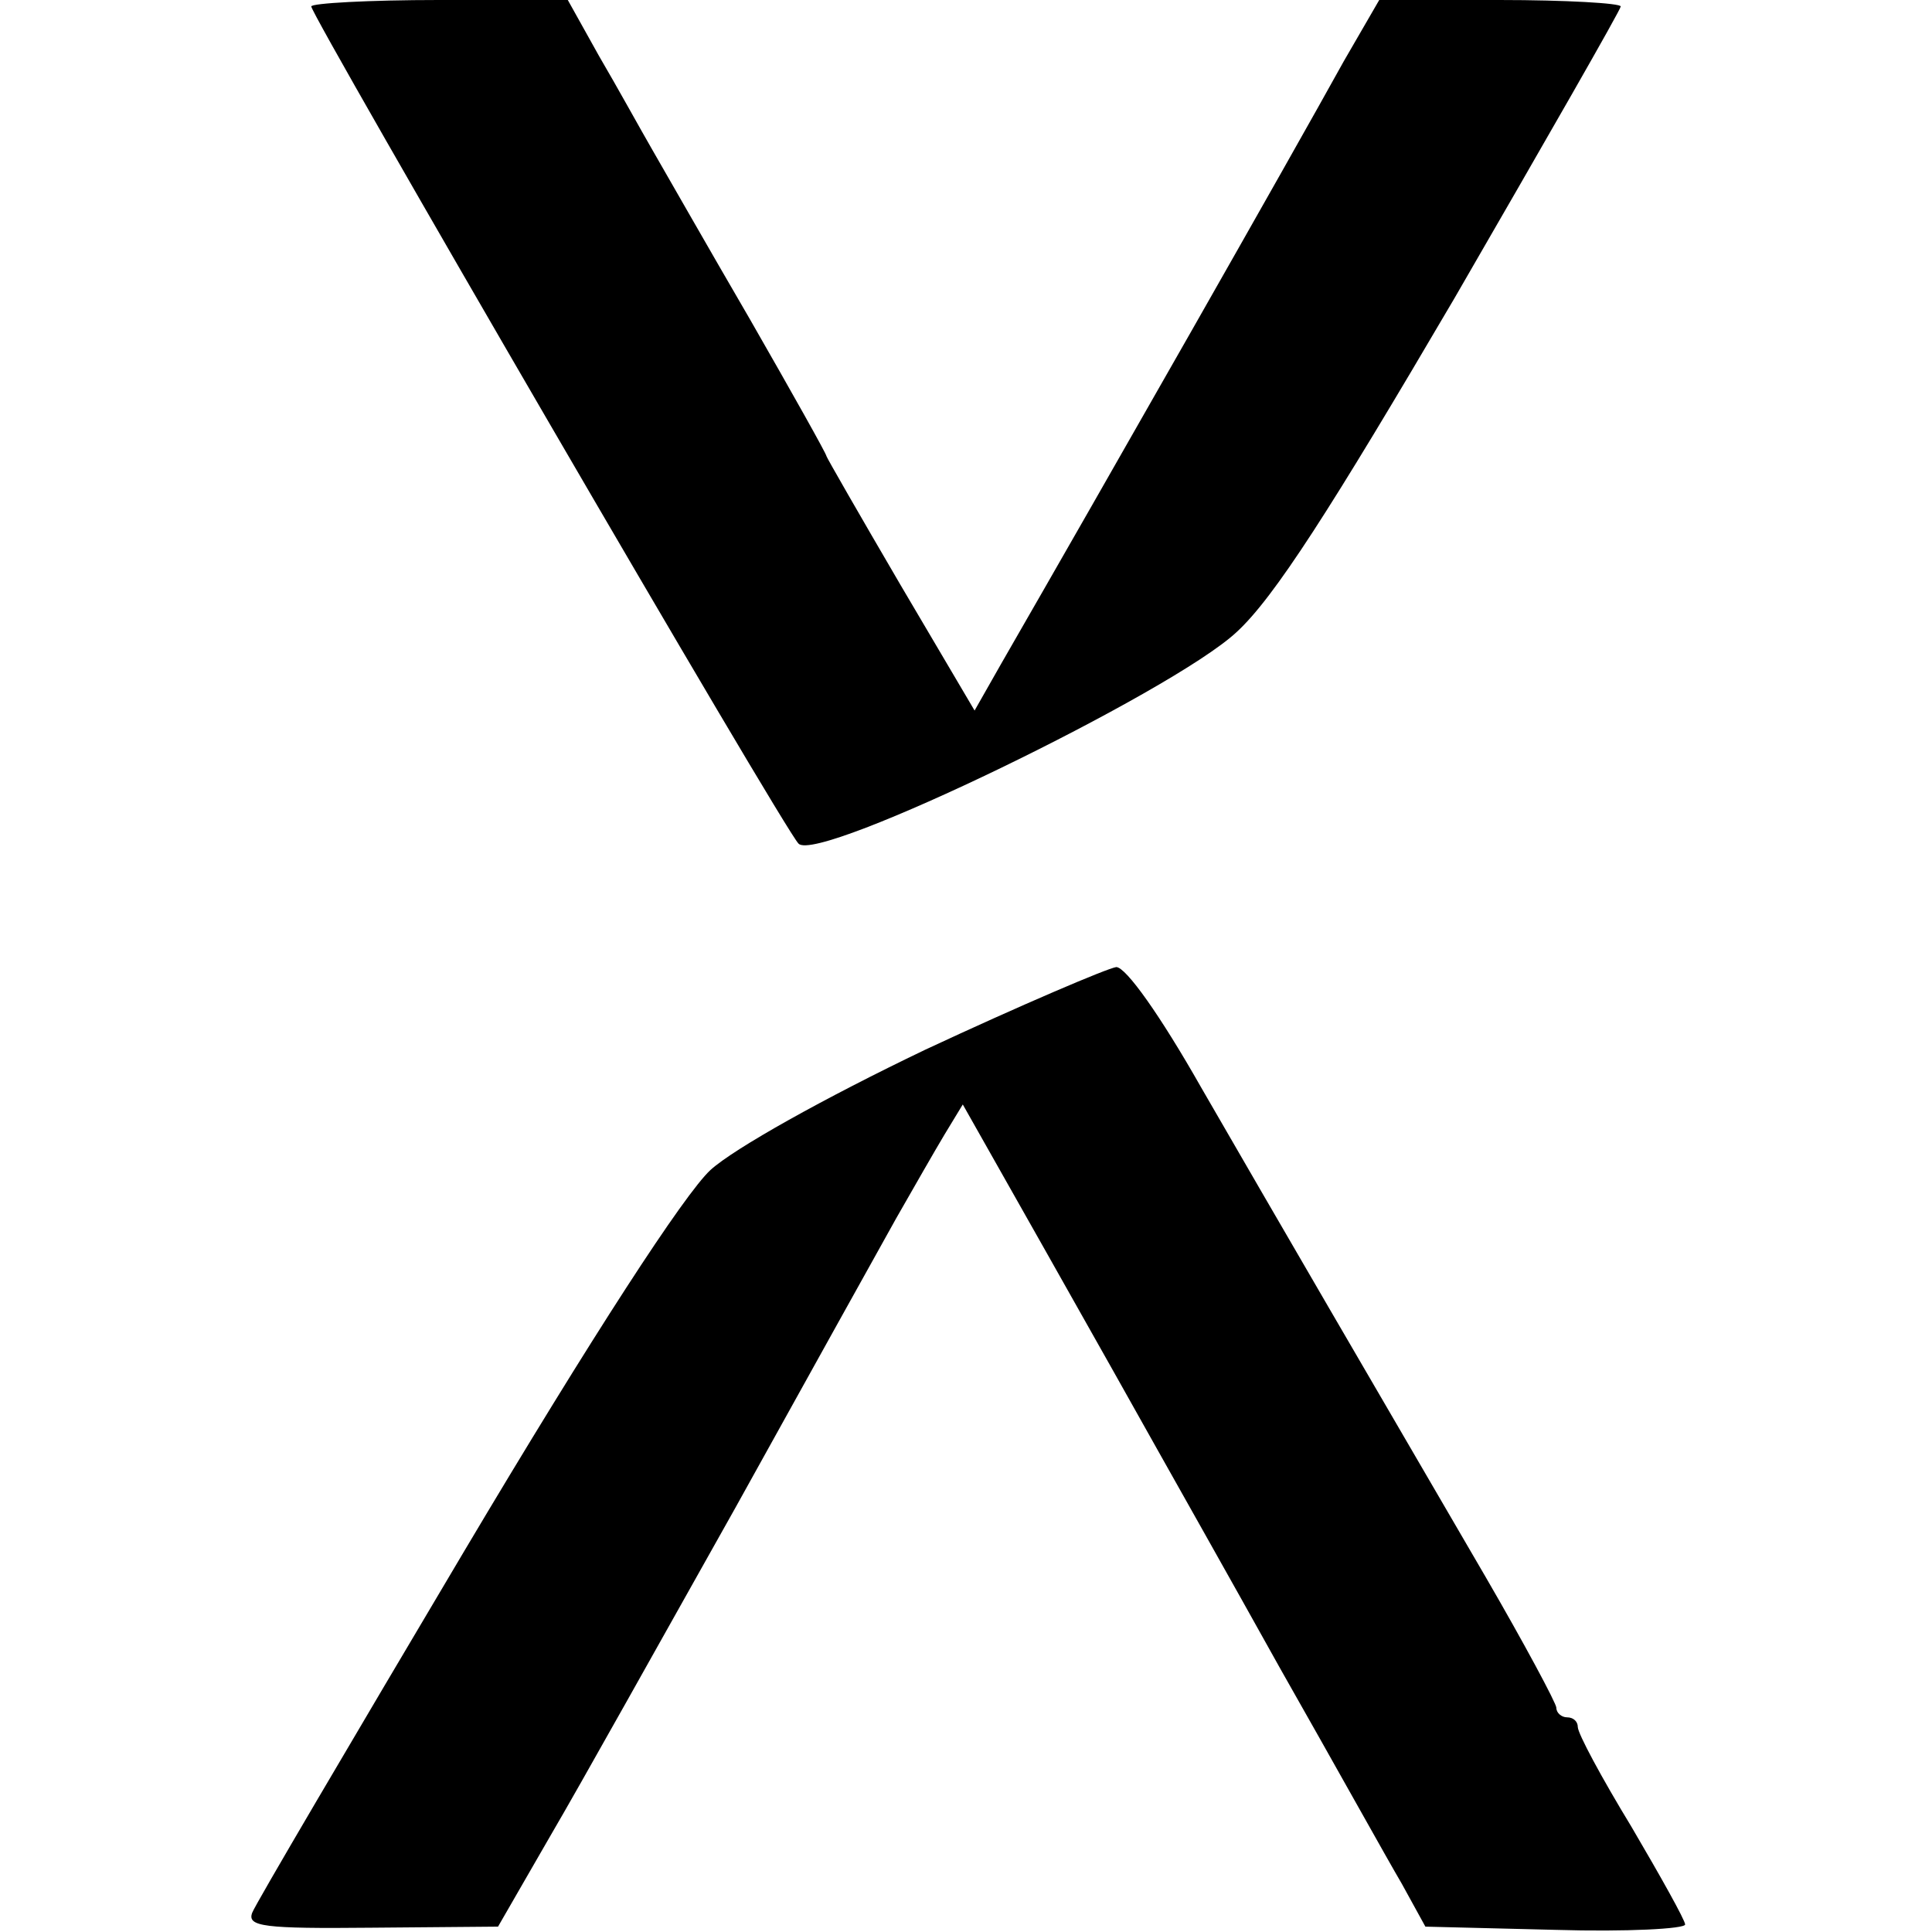 <?xml version="1.0" standalone="no"?>
<!DOCTYPE svg PUBLIC "-//W3C//DTD SVG 20010904//EN"
 "http://www.w3.org/TR/2001/REC-SVG-20010904/DTD/svg10.dtd">
<svg version="1.0" xmlns="http://www.w3.org/2000/svg"
 width="180pt" height="180pt" viewBox="0 0 180 180"
 preserveAspectRatio="xMidYMid meet">
<g transform="translate(0,180) scale(0.1,-0.1)"
fill="#000000" stroke="none">
<path d="M290 1794 c0 -9 441 -768 454 -780 18 -19 348 141 408 197 35 32 88
115 203 311 85 147 155 269 155 272 0 3 -51 6 -113 6 l-112 0 -33 -57 c-52
-94 -220 -389 -319 -561 l-25 -44 -69 117 c-38 65 -69 119 -69 120 0 2 -32 59
-71 127 -39 67 -80 139 -91 158 -11 19 -33 59 -50 88 l-29 52 -120 0 c-65 0
-119 -3 -119 -6z"/>
<path d="M862 822 c-94 -45 -178 -92 -200 -112 -24 -22 -110 -154 -230 -356
-105 -177 -194 -328 -197 -336 -5 -13 11 -15 111 -14 l118 1 49 85 c27 46 104
184 172 305 67 121 135 243 150 270 16 28 36 63 45 78 l17 28 78 -138 c43 -76
89 -158 103 -183 14 -25 66 -117 115 -205 50 -88 100 -178 113 -200 l22 -40
121 -3 c67 -2 121 1 121 5 0 4 -23 45 -50 91 -28 46 -50 87 -50 93 0 5 -4 9
-10 9 -5 0 -10 4 -10 9 0 4 -30 60 -66 122 -102 175 -194 333 -265 456 -38 67
-70 112 -79 112 -8 -1 -88 -35 -178 -77z"/>
</g>
</svg>
